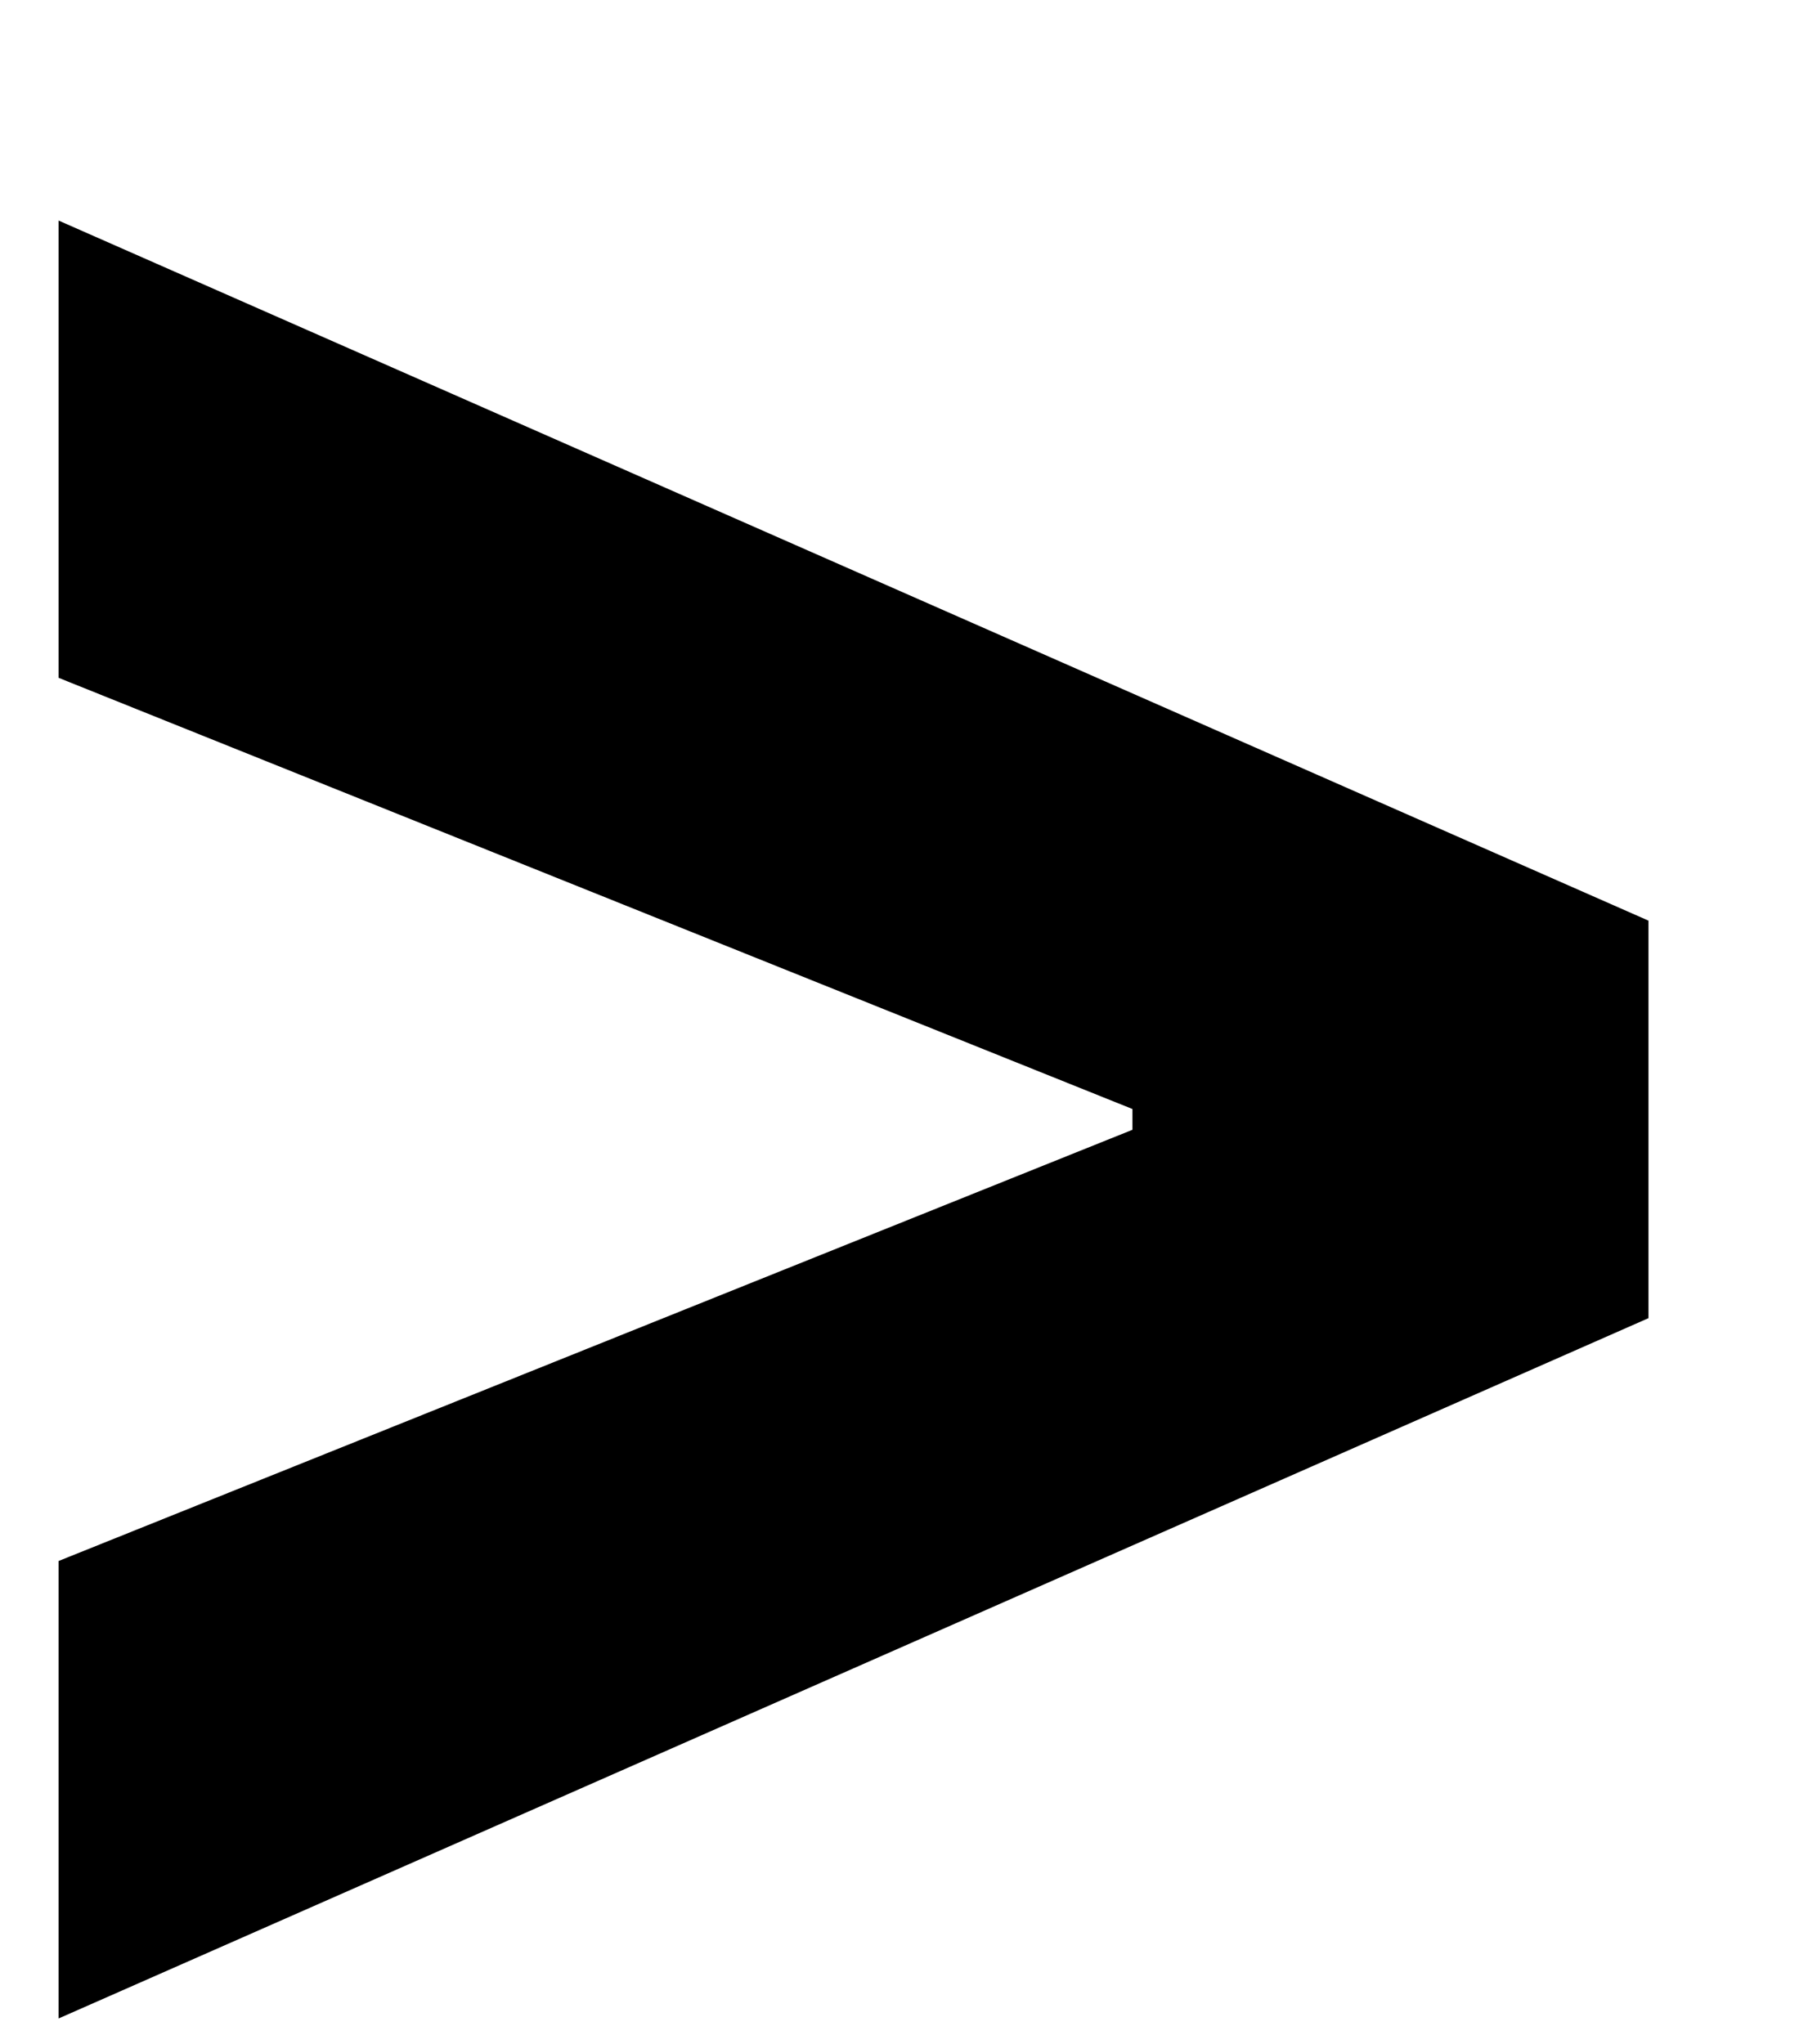 <svg width="8" height="9" viewBox="0 0 8 9" fill="none" xmlns="http://www.w3.org/2000/svg">
<path d="M7.258 5.803L0.258 8.886V6.872L5.05 4.948L4.986 5.053V4.804L5.05 4.908L0.258 2.984V0.971L7.258 4.053V5.803Z" fill="#F7F7F7" style="fill:#F7F7F7;fill:color(display-p3 0.967 0.967 0.967);fill-opacity:1;"/>
</svg>
